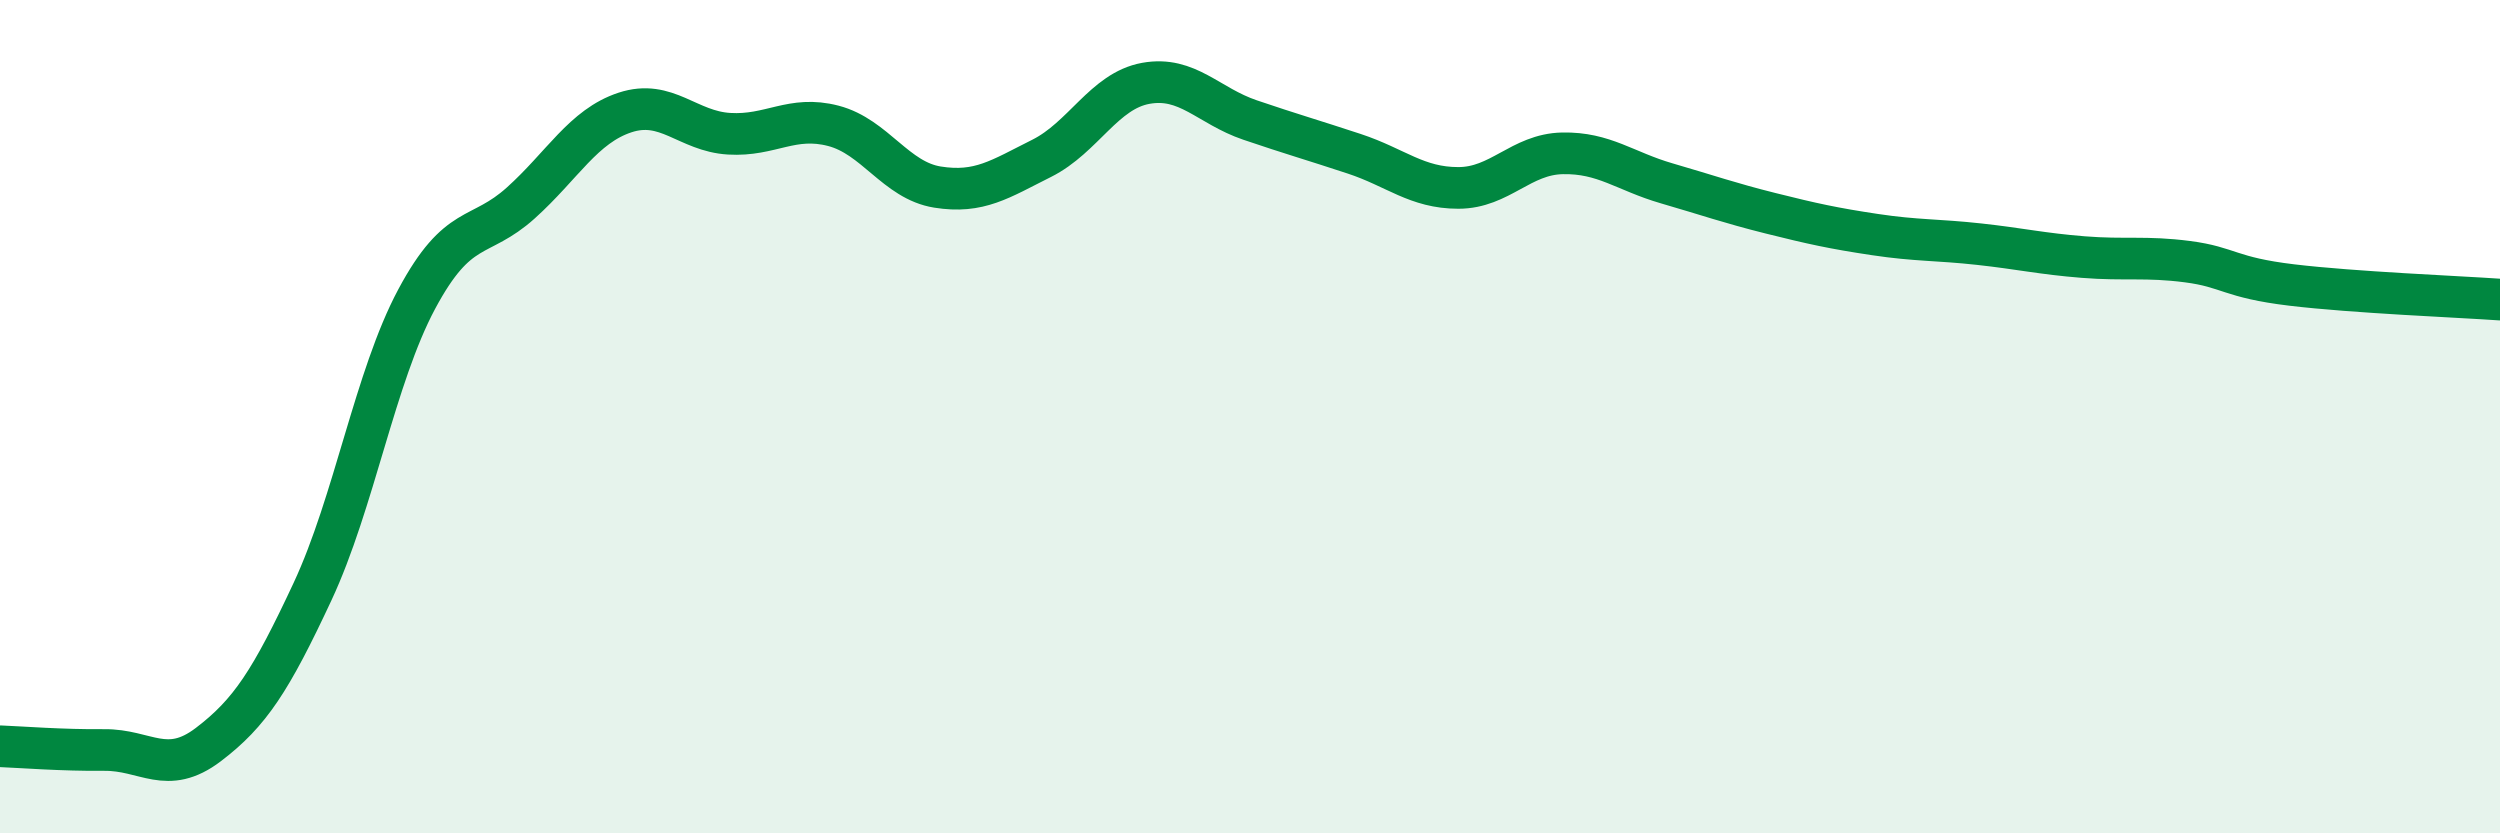 
    <svg width="60" height="20" viewBox="0 0 60 20" xmlns="http://www.w3.org/2000/svg">
      <path
        d="M 0,17.91 C 0.5,17.93 1.5,18.01 2.5,18 C 3.5,17.99 4,18.63 5,17.87 C 6,17.11 6.5,16.34 7.5,14.2 C 8.5,12.06 9,9.05 10,7.18 C 11,5.31 11.5,5.77 12.5,4.87 C 13.5,3.97 14,3.03 15,2.7 C 16,2.37 16.5,3.15 17.5,3.21 C 18.5,3.27 19,2.76 20,3.02 C 21,3.28 21.5,4.33 22.5,4.49 C 23.5,4.65 24,4.3 25,3.8 C 26,3.3 26.5,2.18 27.5,2 C 28.5,1.82 29,2.54 30,2.88 C 31,3.22 31.5,3.36 32.5,3.69 C 33.5,4.02 34,4.51 35,4.51 C 36,4.51 36.5,3.7 37.5,3.68 C 38.5,3.66 39,4.11 40,4.4 C 41,4.69 41.5,4.87 42.5,5.12 C 43.5,5.37 44,5.48 45,5.63 C 46,5.78 46.5,5.75 47.5,5.86 C 48.5,5.97 49,6.09 50,6.17 C 51,6.25 51.5,6.15 52.5,6.28 C 53.5,6.41 53.5,6.66 55,6.84 C 56.5,7.02 59,7.12 60,7.19L60 20L0 20Z"
        fill="#008740"
        opacity="0.1"
        stroke-linecap="round"
        stroke-linejoin="round"
      />
      <path
        d="M 0,17.91 C 0.5,17.93 1.5,18.01 2.5,18 C 3.5,17.99 4,18.63 5,17.87 C 6,17.11 6.5,16.34 7.5,14.2 C 8.5,12.06 9,9.05 10,7.18 C 11,5.31 11.5,5.77 12.5,4.87 C 13.5,3.97 14,3.03 15,2.7 C 16,2.37 16.5,3.15 17.5,3.21 C 18.5,3.27 19,2.76 20,3.02 C 21,3.28 21.5,4.33 22.5,4.49 C 23.5,4.65 24,4.3 25,3.8 C 26,3.3 26.5,2.18 27.5,2 C 28.5,1.82 29,2.54 30,2.88 C 31,3.22 31.5,3.36 32.5,3.69 C 33.5,4.02 34,4.51 35,4.51 C 36,4.51 36.5,3.7 37.5,3.68 C 38.5,3.66 39,4.11 40,4.4 C 41,4.69 41.5,4.87 42.5,5.12 C 43.5,5.37 44,5.48 45,5.63 C 46,5.78 46.5,5.75 47.5,5.86 C 48.5,5.97 49,6.09 50,6.17 C 51,6.25 51.5,6.15 52.5,6.28 C 53.5,6.41 53.5,6.66 55,6.84 C 56.5,7.02 59,7.12 60,7.19"
        stroke="#008740"
        stroke-width="1"
        fill="none"
        stroke-linecap="round"
        stroke-linejoin="round"
      />
    </svg>
  